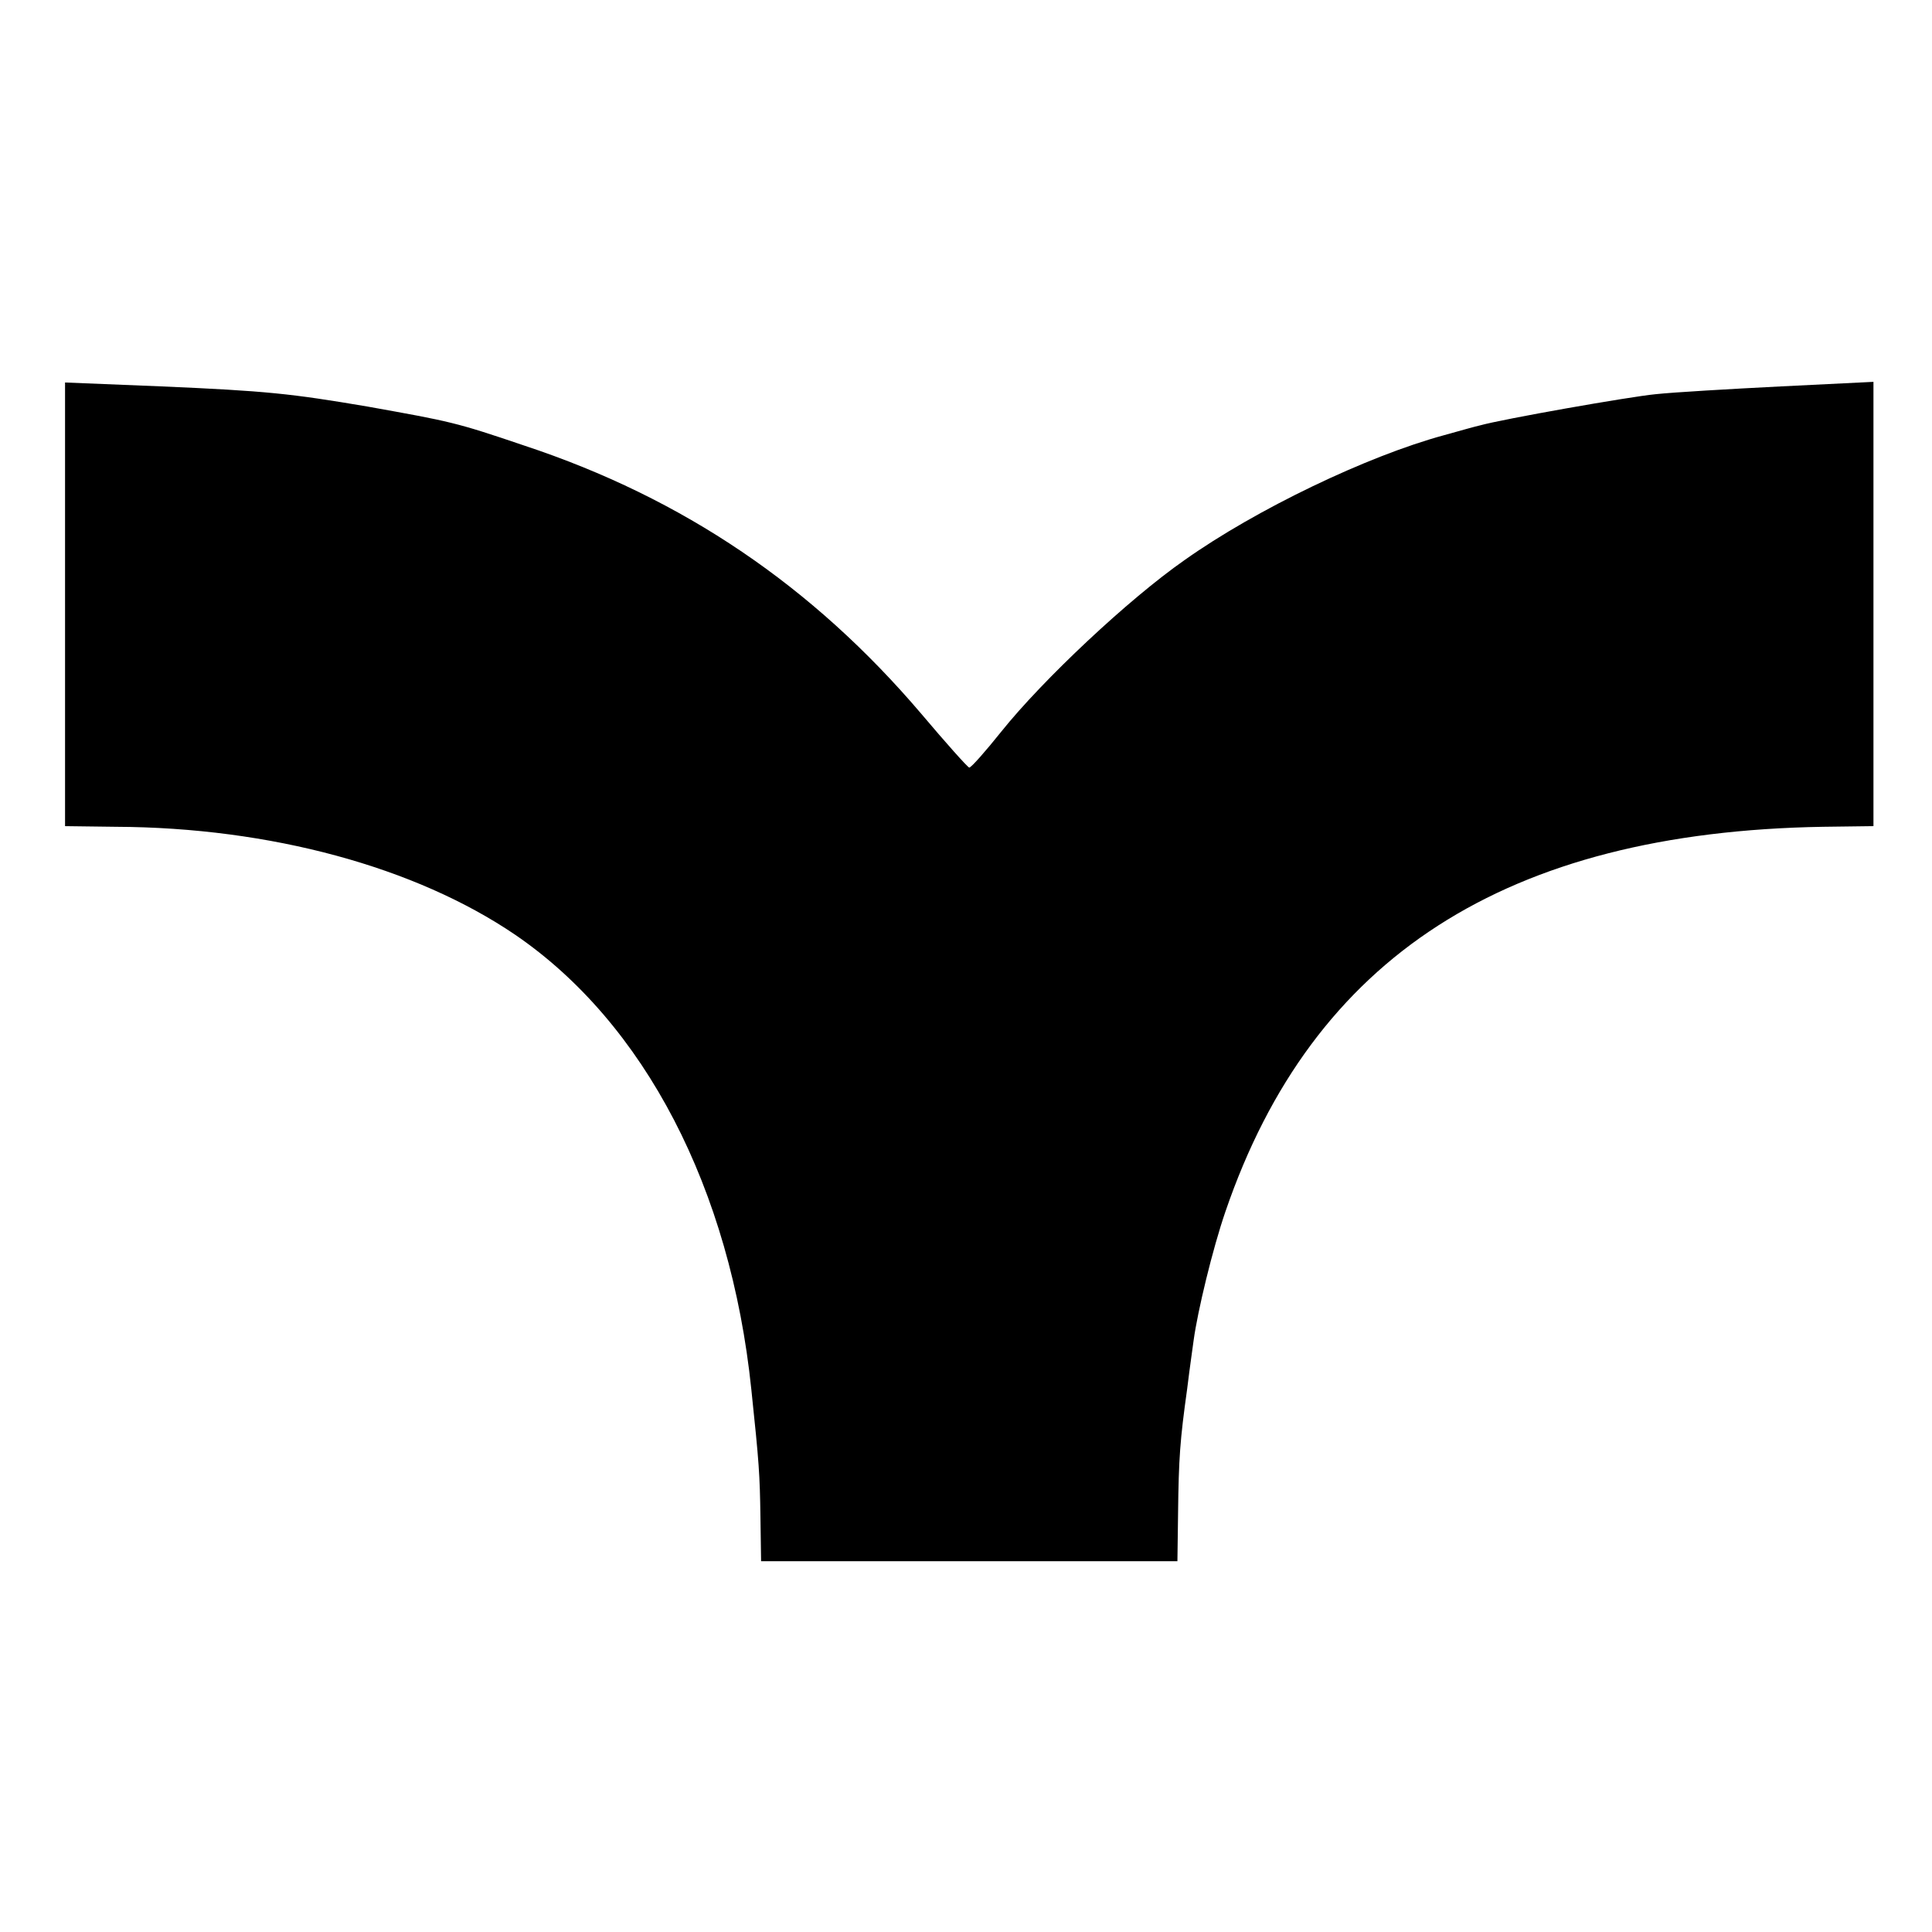 <?xml version="1.0" standalone="no"?>
<!DOCTYPE svg PUBLIC "-//W3C//DTD SVG 20010904//EN"
 "http://www.w3.org/TR/2001/REC-SVG-20010904/DTD/svg10.dtd">
<svg version="1.0" xmlns="http://www.w3.org/2000/svg"
 width="297pt" height="297pt" viewBox="0 0 297 297"
 preserveAspectRatio="xMidYMid meet">
<g transform="translate(0,297) scale(0.1,-0.1)"
fill="#000000" stroke="none">
<path d="M100 2041 l0 -341 78 -1 c238 -1 461 -62 614 -166 199 -136 331 -390
363 -699 12 -114 13 -130 14 -196 l1 -68 320 0 320 0 1 73 c1 86 3 113 14 192
4 33 9 67 10 75 6 44 29 140 49 198 134 391 431 583 919 591 l77 1 0 341 0
342 -142 -7 c-79 -4 -165 -9 -193 -12 -41 -4 -234 -38 -270 -48 -5 -1 -30 -8
-55 -15 -118 -32 -289 -114 -399 -192 -86 -60 -218 -184 -282 -264 -24 -30
-46 -55 -49 -55 -3 1 -36 38 -74 83 -166 195 -365 331 -610 412 -106 36 -113
37 -241 60 -118 20 -155 24 -317 31 l-148 6 0 -341z"/>
</g>
</svg>
